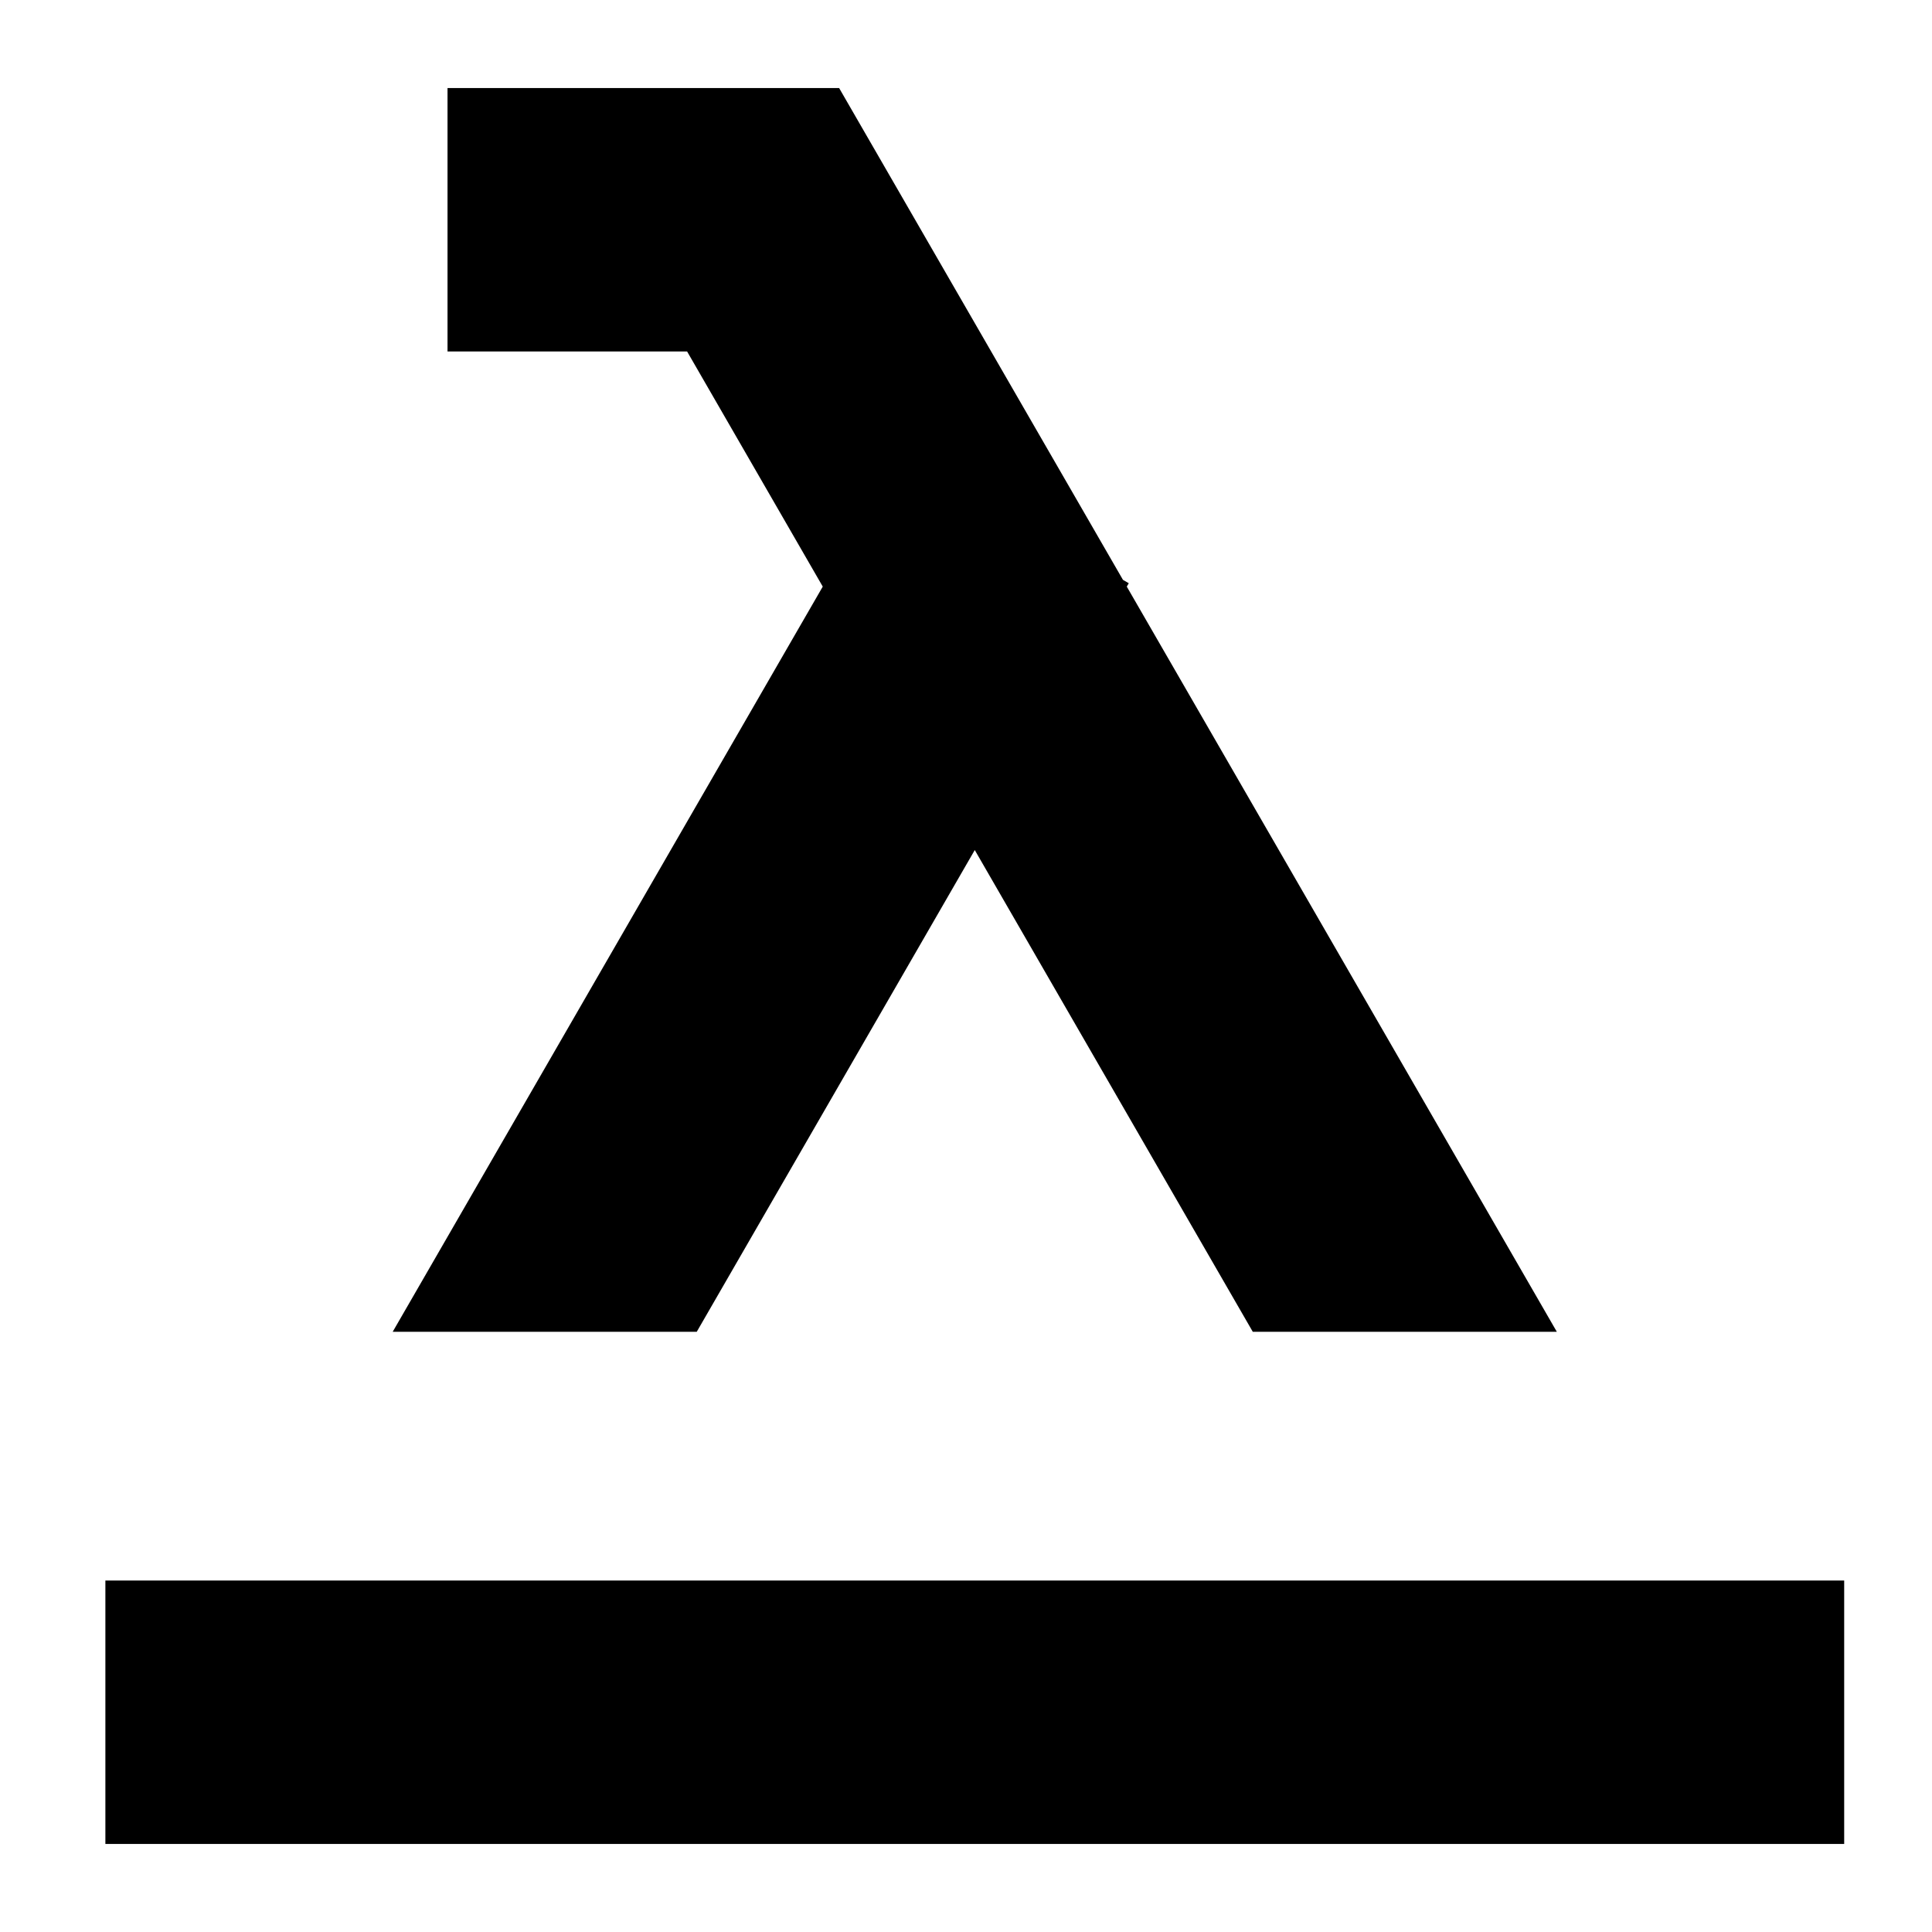 <svg xmlns="http://www.w3.org/2000/svg" fill="none" viewBox="0 0 110 110" height="110" width="110">
<path fill="black" d="M105 89.988V104.988H6V89.988H105ZM47.776 5.012L63.937 33.015L64.268 33.207L64.154 33.398L88.639 75.826H71.328L55.499 48.398L39.67 75.826H22.359L46.844 33.398L39.121 20.012H25.48V5.012H47.776Z"></path>
</svg>
